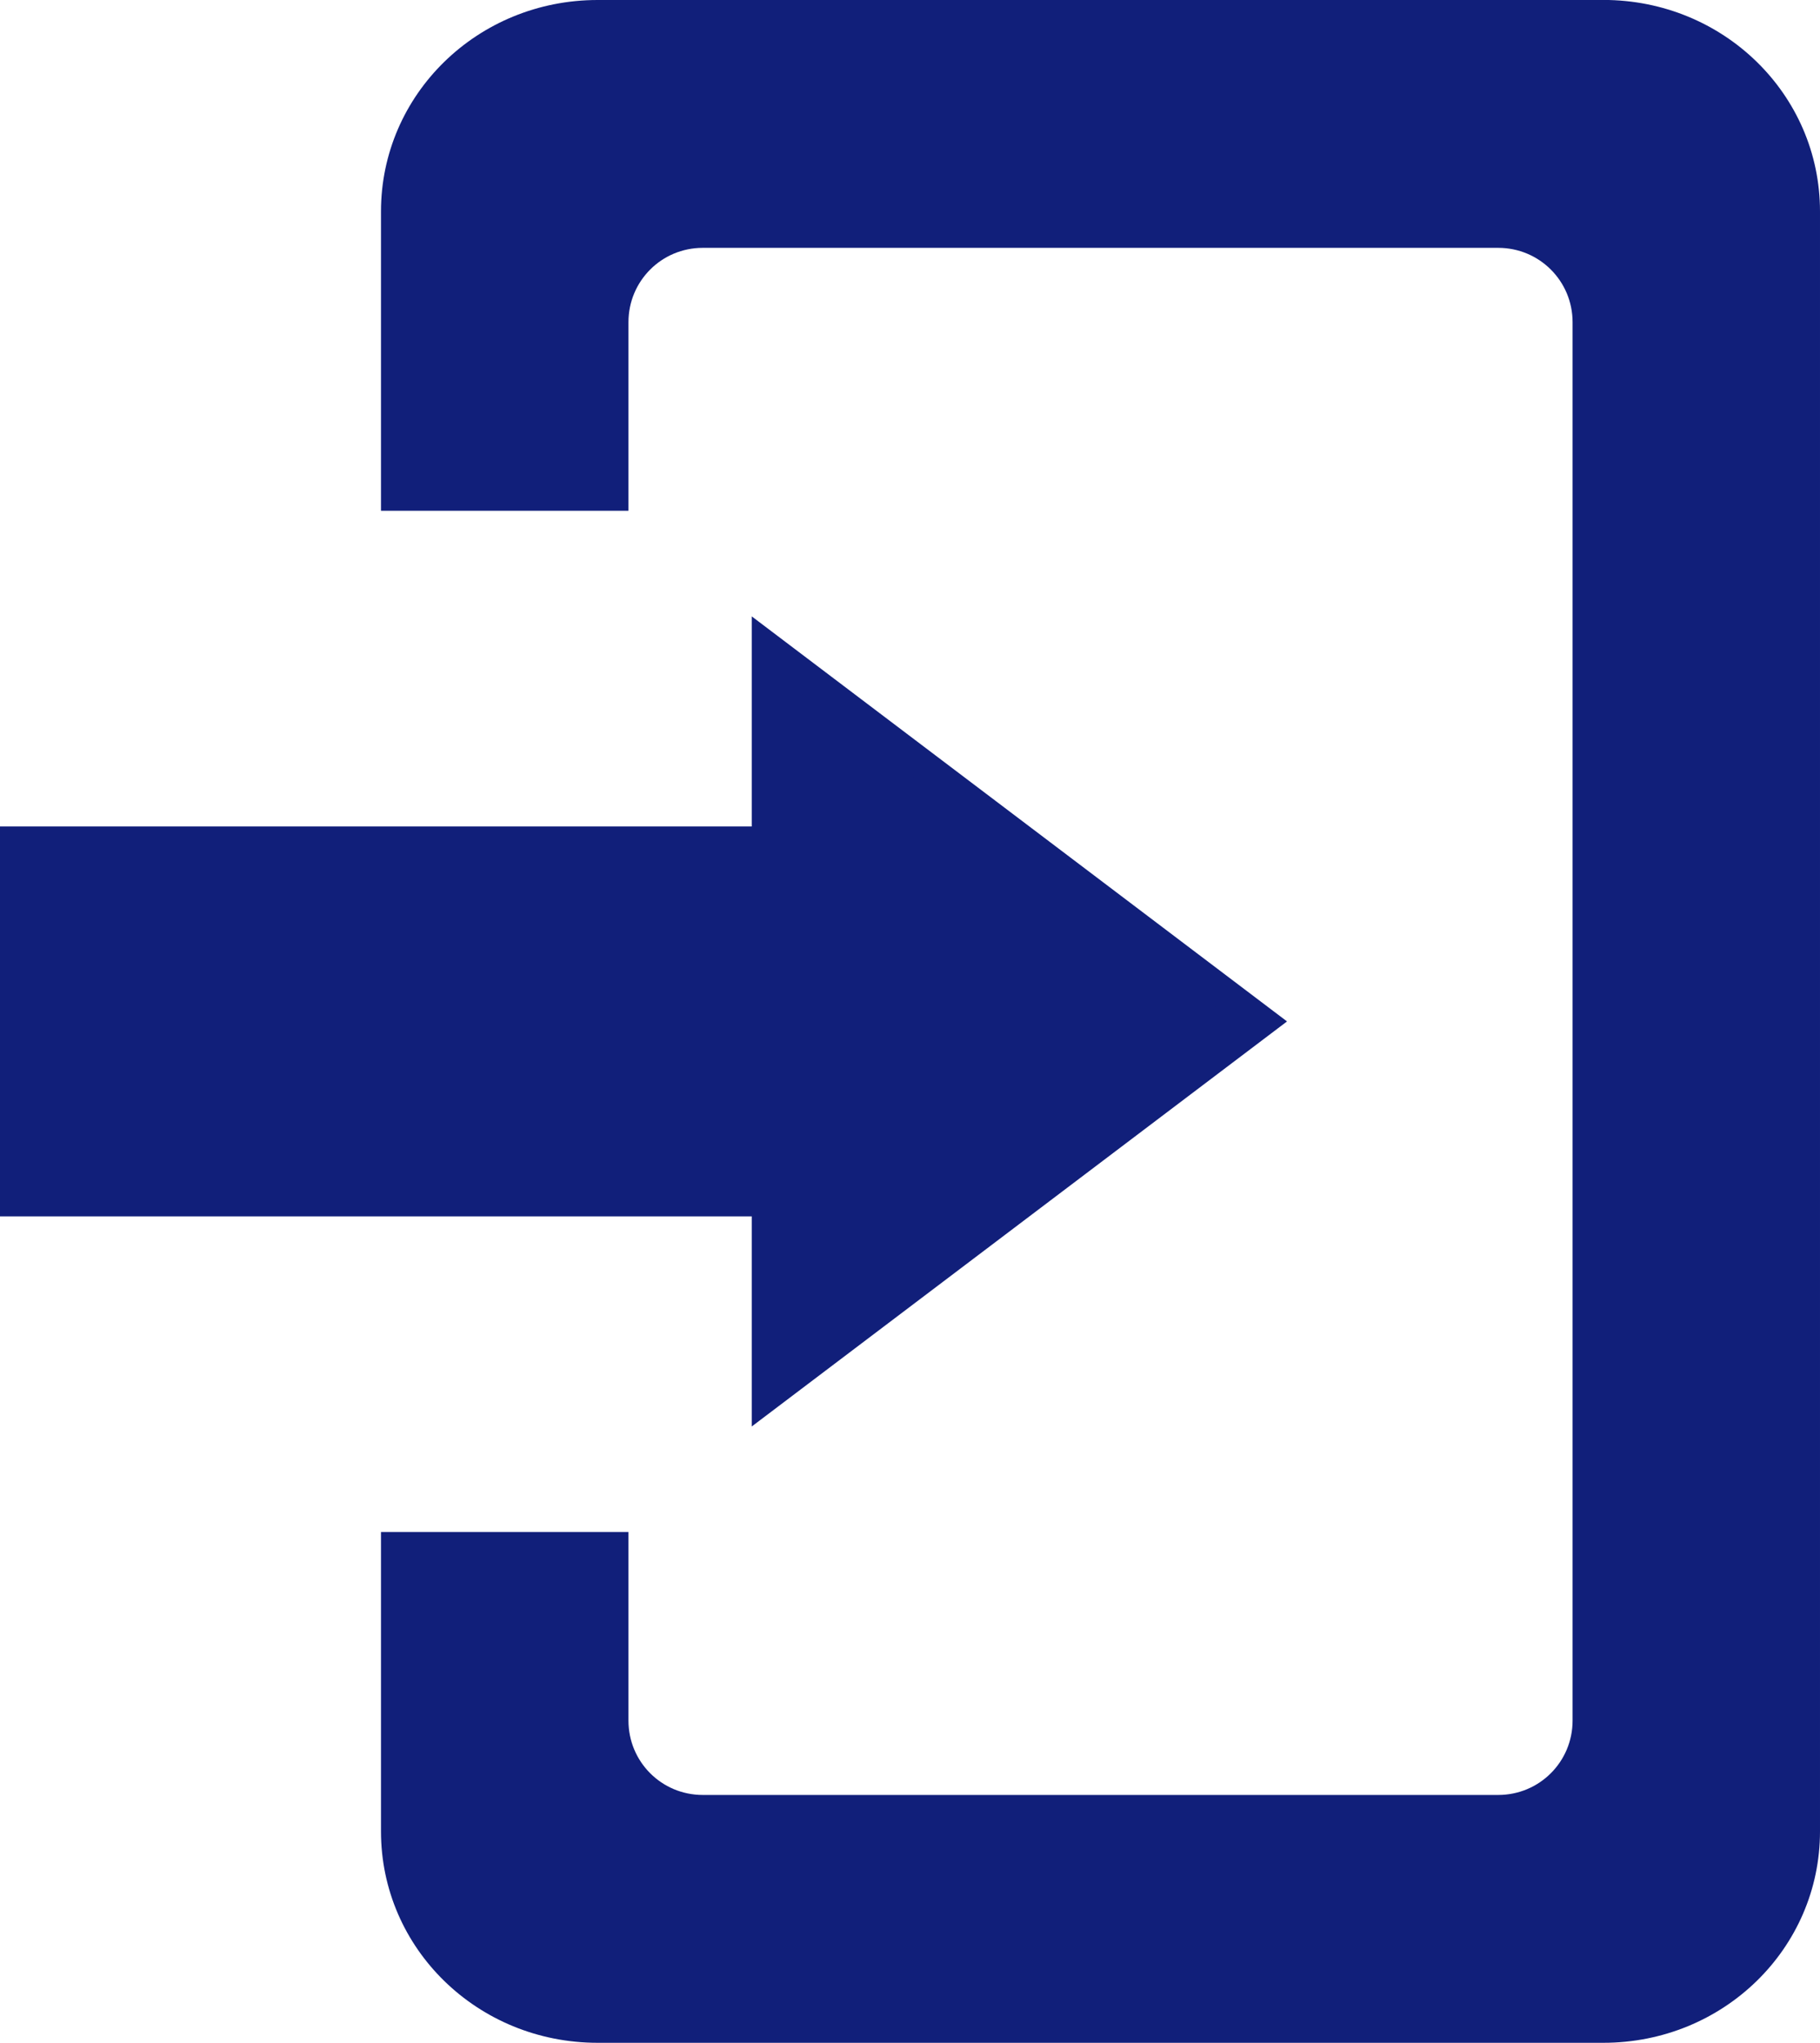 <?xml version="1.0" encoding="UTF-8"?>
<svg width="58.443" height="65.592" version="1.1" viewBox="-.5 -.5 58.443 65.592" xmlns="http://www.w3.org/2000/svg"><path d="m0 26.536h24.14v-6.24l15.86 12-15.86 12v-6.24h-24.14v-5.76z" fill="#111f7a" pointer-events="none" stroke="#111f7a" stroke-miterlimit="10"/><path d="m18.691-0.5c-3.855 0-6.957 3.03-6.957 6.791v9.609h7.947v-6.055c0-1.322 1.063-2.387 2.385-2.387h25.545c1.322 0 2.387 1.065 2.387 2.387v44.9c0 1.322-1.065 2.387-2.387 2.387h-25.545c-1.322 0-2.385-1.065-2.385-2.387v-6.055h-7.947v9.611c0 3.761 3.103 6.789 6.957 6.789h32.295c3.855 0 6.957-3.028 6.957-6.789v-52.012c0-3.761-3.103-6.791-6.957-6.791z" fill="#111f7a" stroke-miterlimit="0" stroke-width="0" style="paint-order:fill markers stroke"/></svg>
